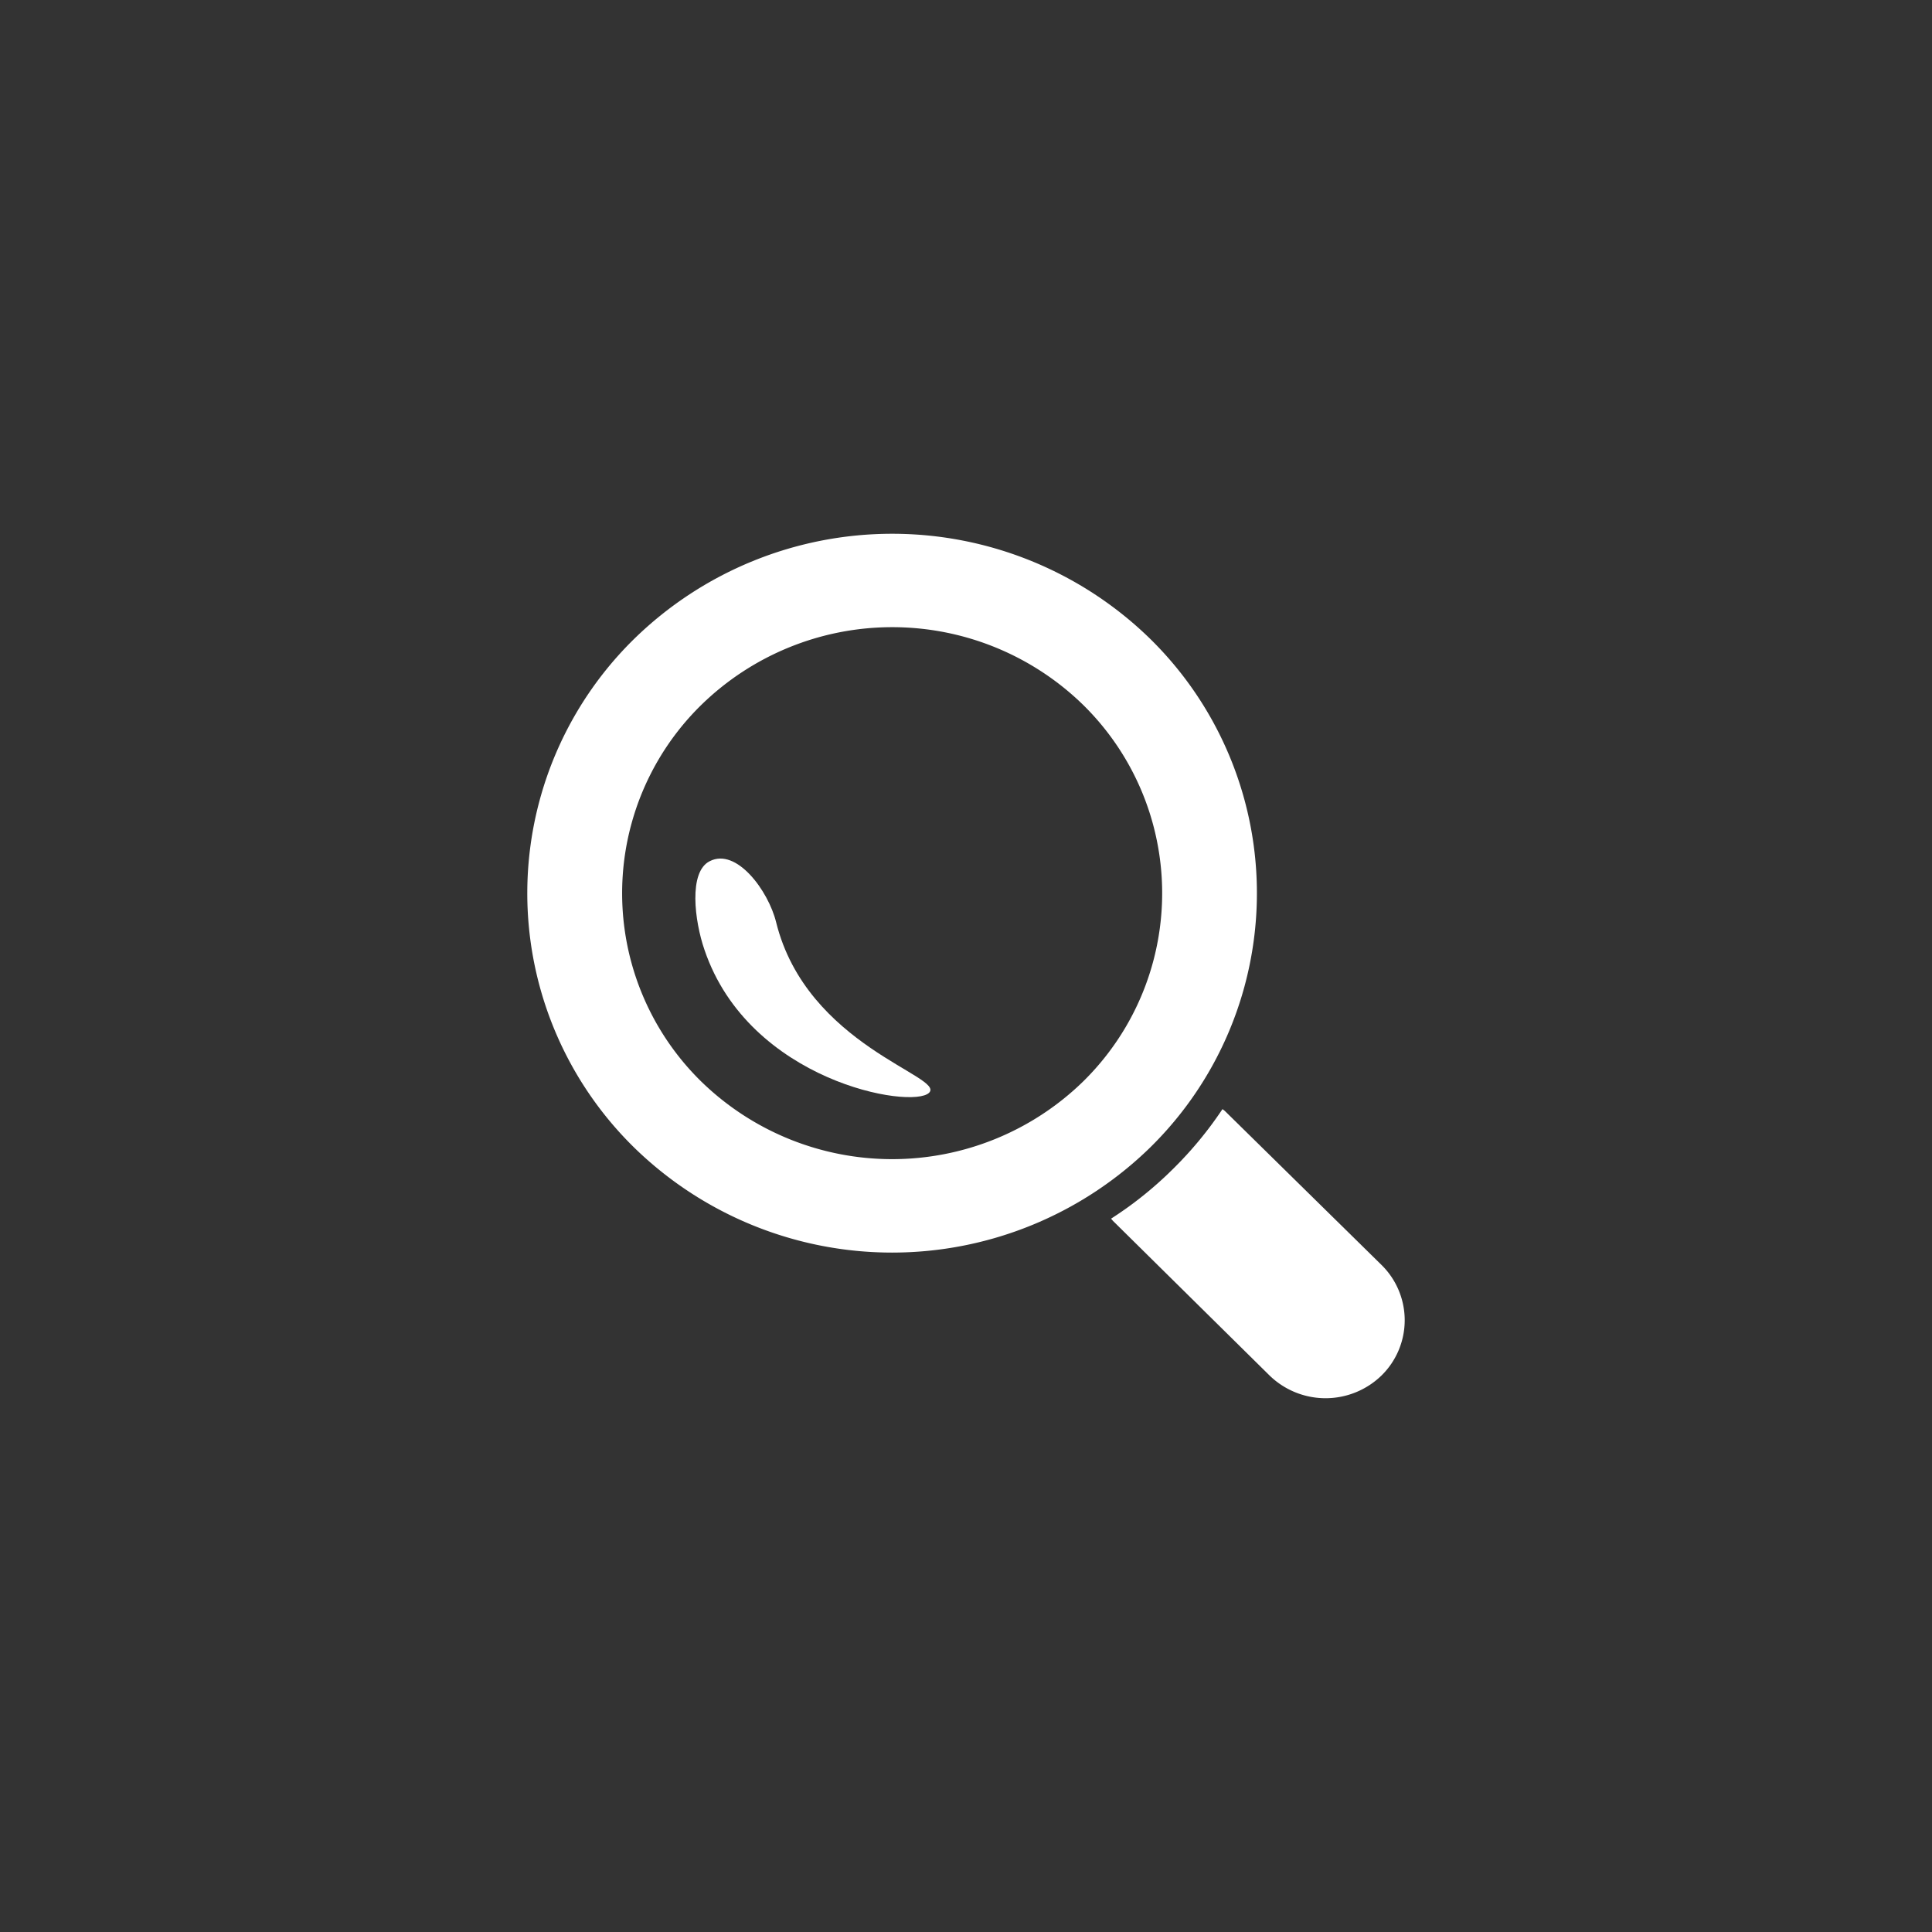 <svg id="Layer_1" data-name="Layer 1" xmlns="http://www.w3.org/2000/svg" viewBox="0 0 42 42">
  <rect x="0" y="0" width="42" height="42" fill="#333333" stroke="none"/>
  <defs>
    <style>
      .cls-1 {
        fill: #fff;
      }
    </style>
  </defs>
  <title>Artboard 1</title>
  <g>
    <path class="cls-1" d="M30.034,27.5l-3.405-3.347a.385.385,0,0,0-.054-.041,8.209,8.209,0,0,1-1.086,1.311,8.123,8.123,0,0,1-1.336,1.07c.017.016.03.036.047.053l3.398,3.355a1.746,1.746,0,0,0,2.436,0,1.684,1.684,0,0,0,0-2.401"/>
    <path class="cls-1" d="M15.243,23.51a5.73,5.73,0,0,1,0-8.183,5.942,5.942,0,0,1,8.306-.001,5.736,5.736,0,0,1,0,8.182,5.948,5.948,0,0,1-8.306.002m9.762-9.621a8.027,8.027,0,0,0-11.219,0,7.741,7.741,0,0,0-.002,11.056,8.029,8.029,0,0,0,11.221-.001,7.747,7.747,0,0,0,0-11.055"/>
    <path class="cls-1" d="M16.872,20.047c-.168-.681-.861-1.626-1.444-1.325-.462.231-.331,1.297-.113,1.927.972,2.865,4.513,3.47,4.882,3.107.361-.356-2.658-1.015-3.325-3.709"/>
  </g>
</svg>
